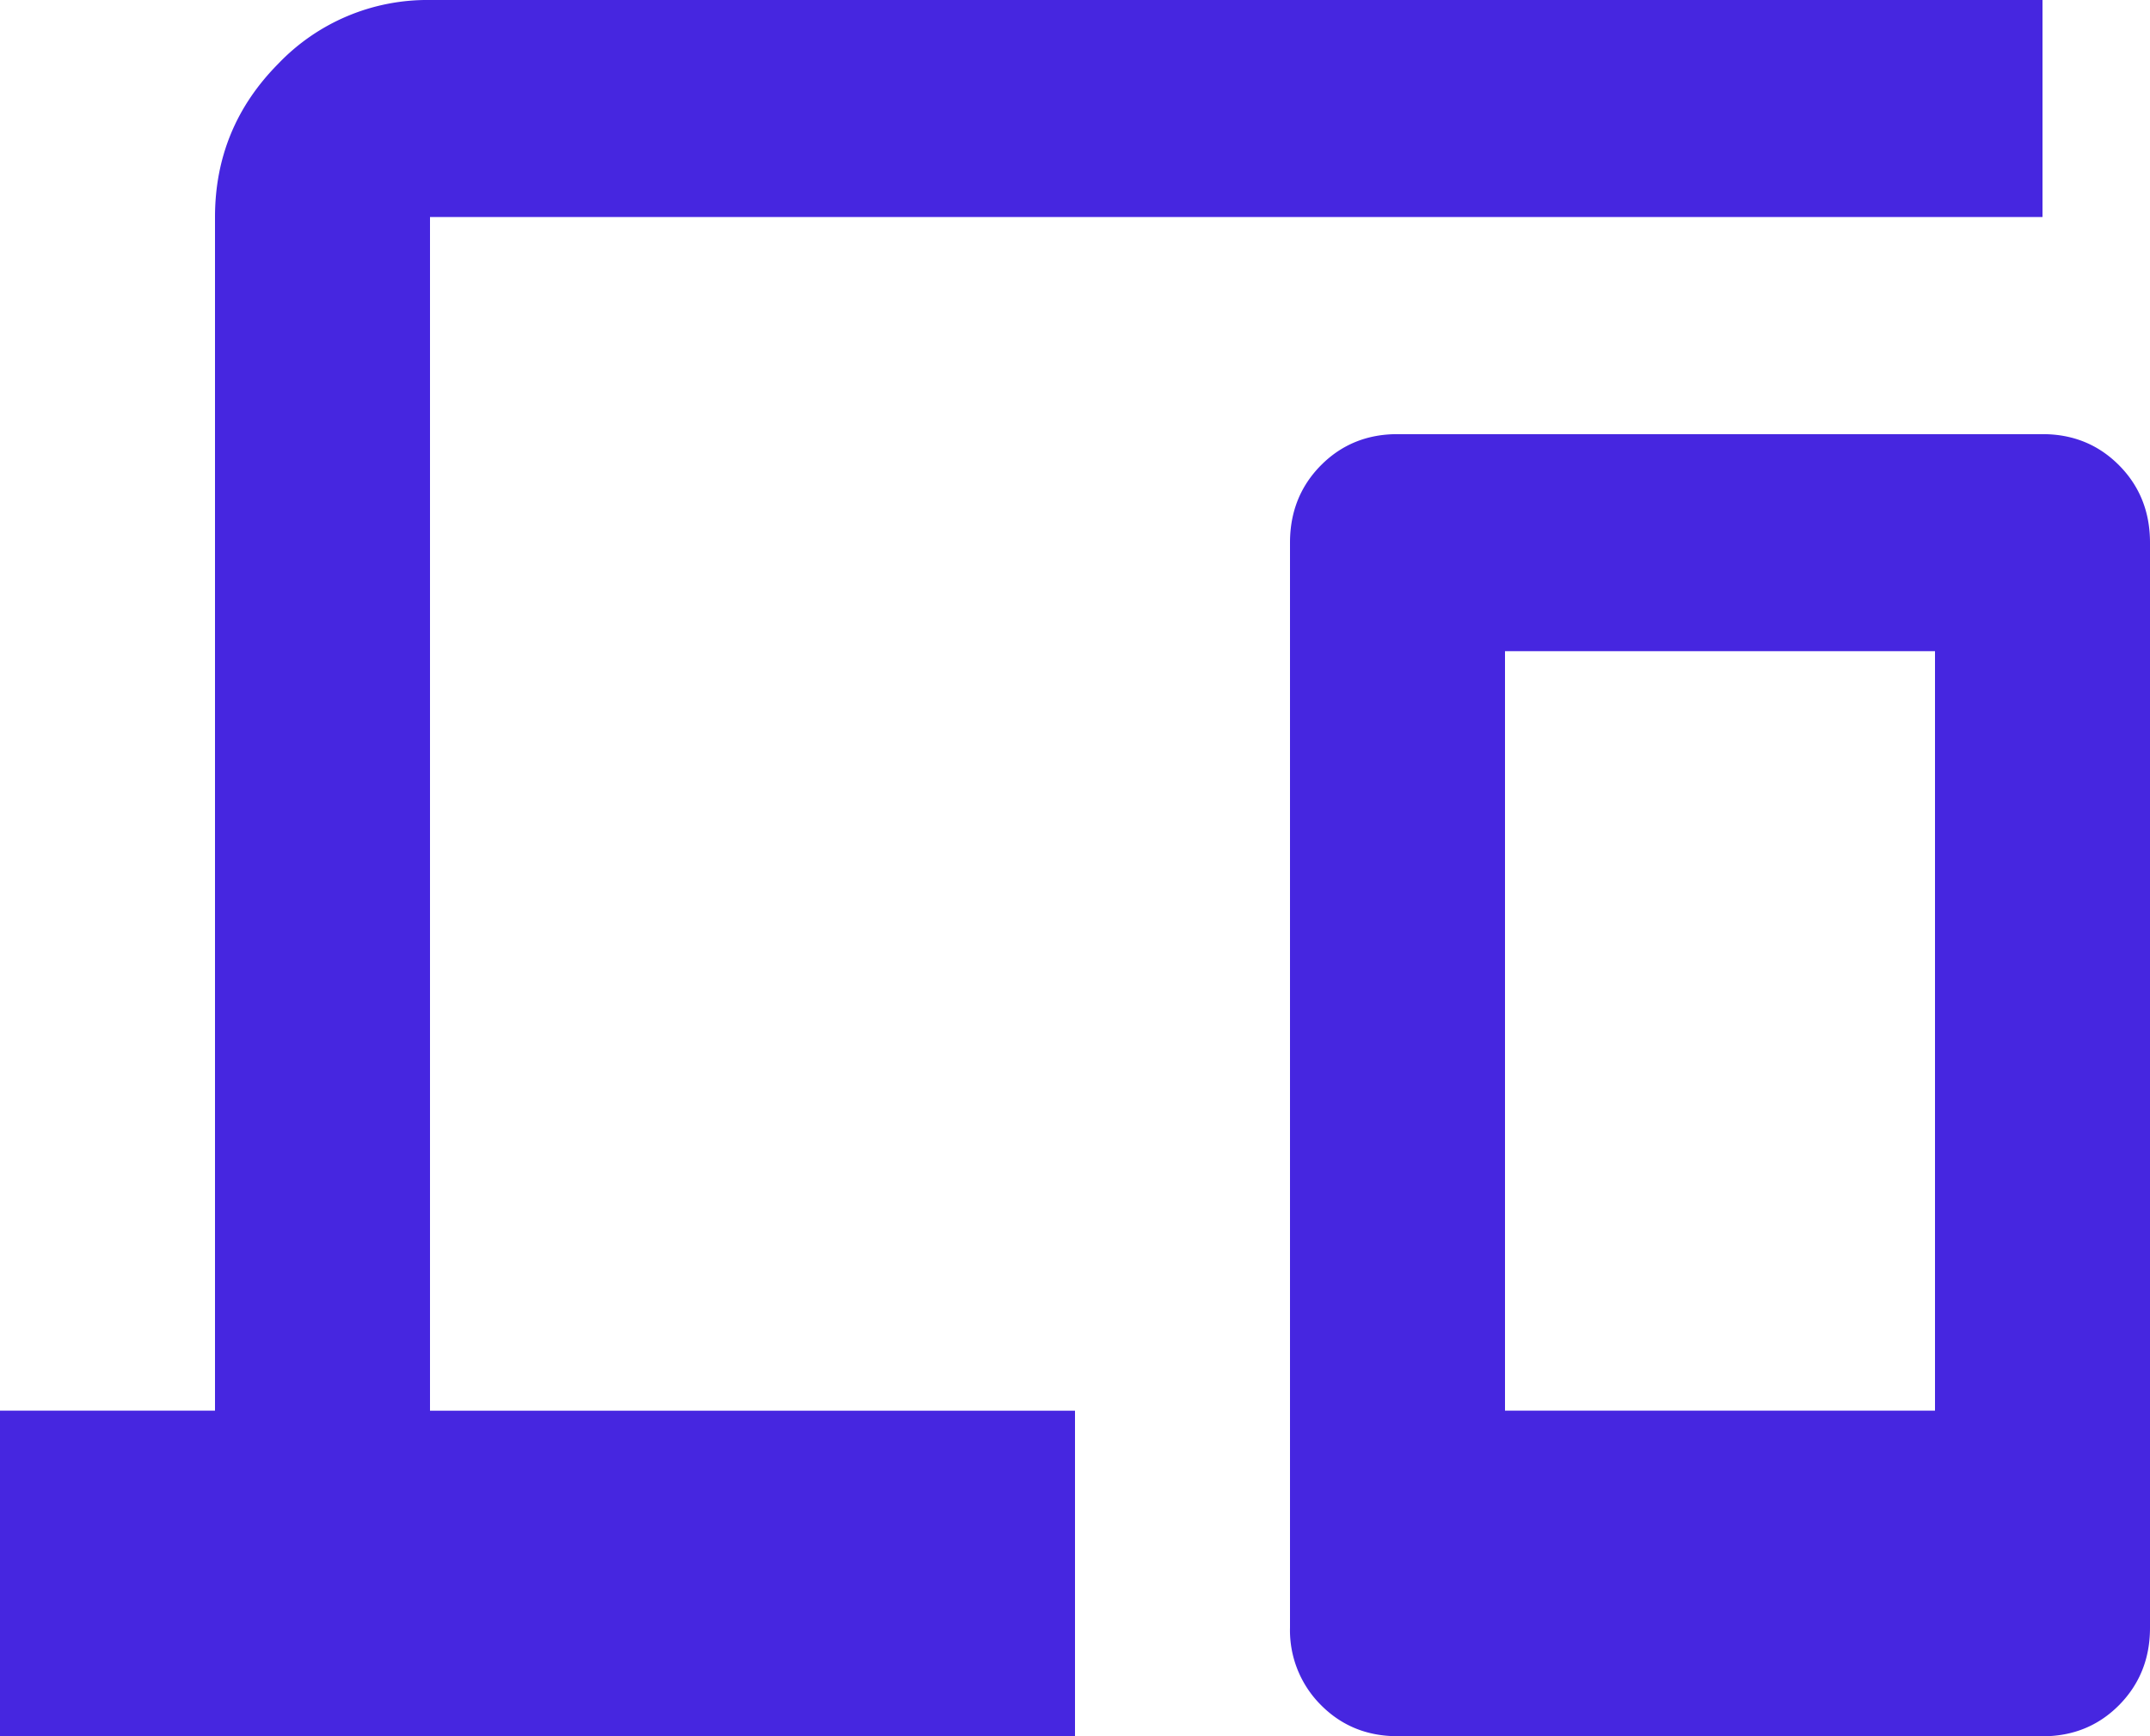 <svg width="26" height="21" viewBox="0 0 26 21" fill="none" xmlns="http://www.w3.org/2000/svg">
    <path d="M0 21v-3.938h2.6V2.626c0-.722.255-1.34.764-1.854A2.492 2.492 0 0 1 5.2 0h19.5v2.625H5.2v14.438H13V21H0zm16.9 0c-.368 0-.677-.126-.926-.377a1.277 1.277 0 0 1-.374-.936V6.563c0-.371.125-.683.374-.935.249-.251.558-.377.926-.377h7.8c.368 0 .677.126.926.377.25.252.374.564.374.936v13.125c0 .371-.125.683-.374.935-.249.251-.558.377-.926.377h-7.8zm1.3-3.938h5.2V7.876h-5.2v9.188z" fill="#4626E0"/>
</svg>
